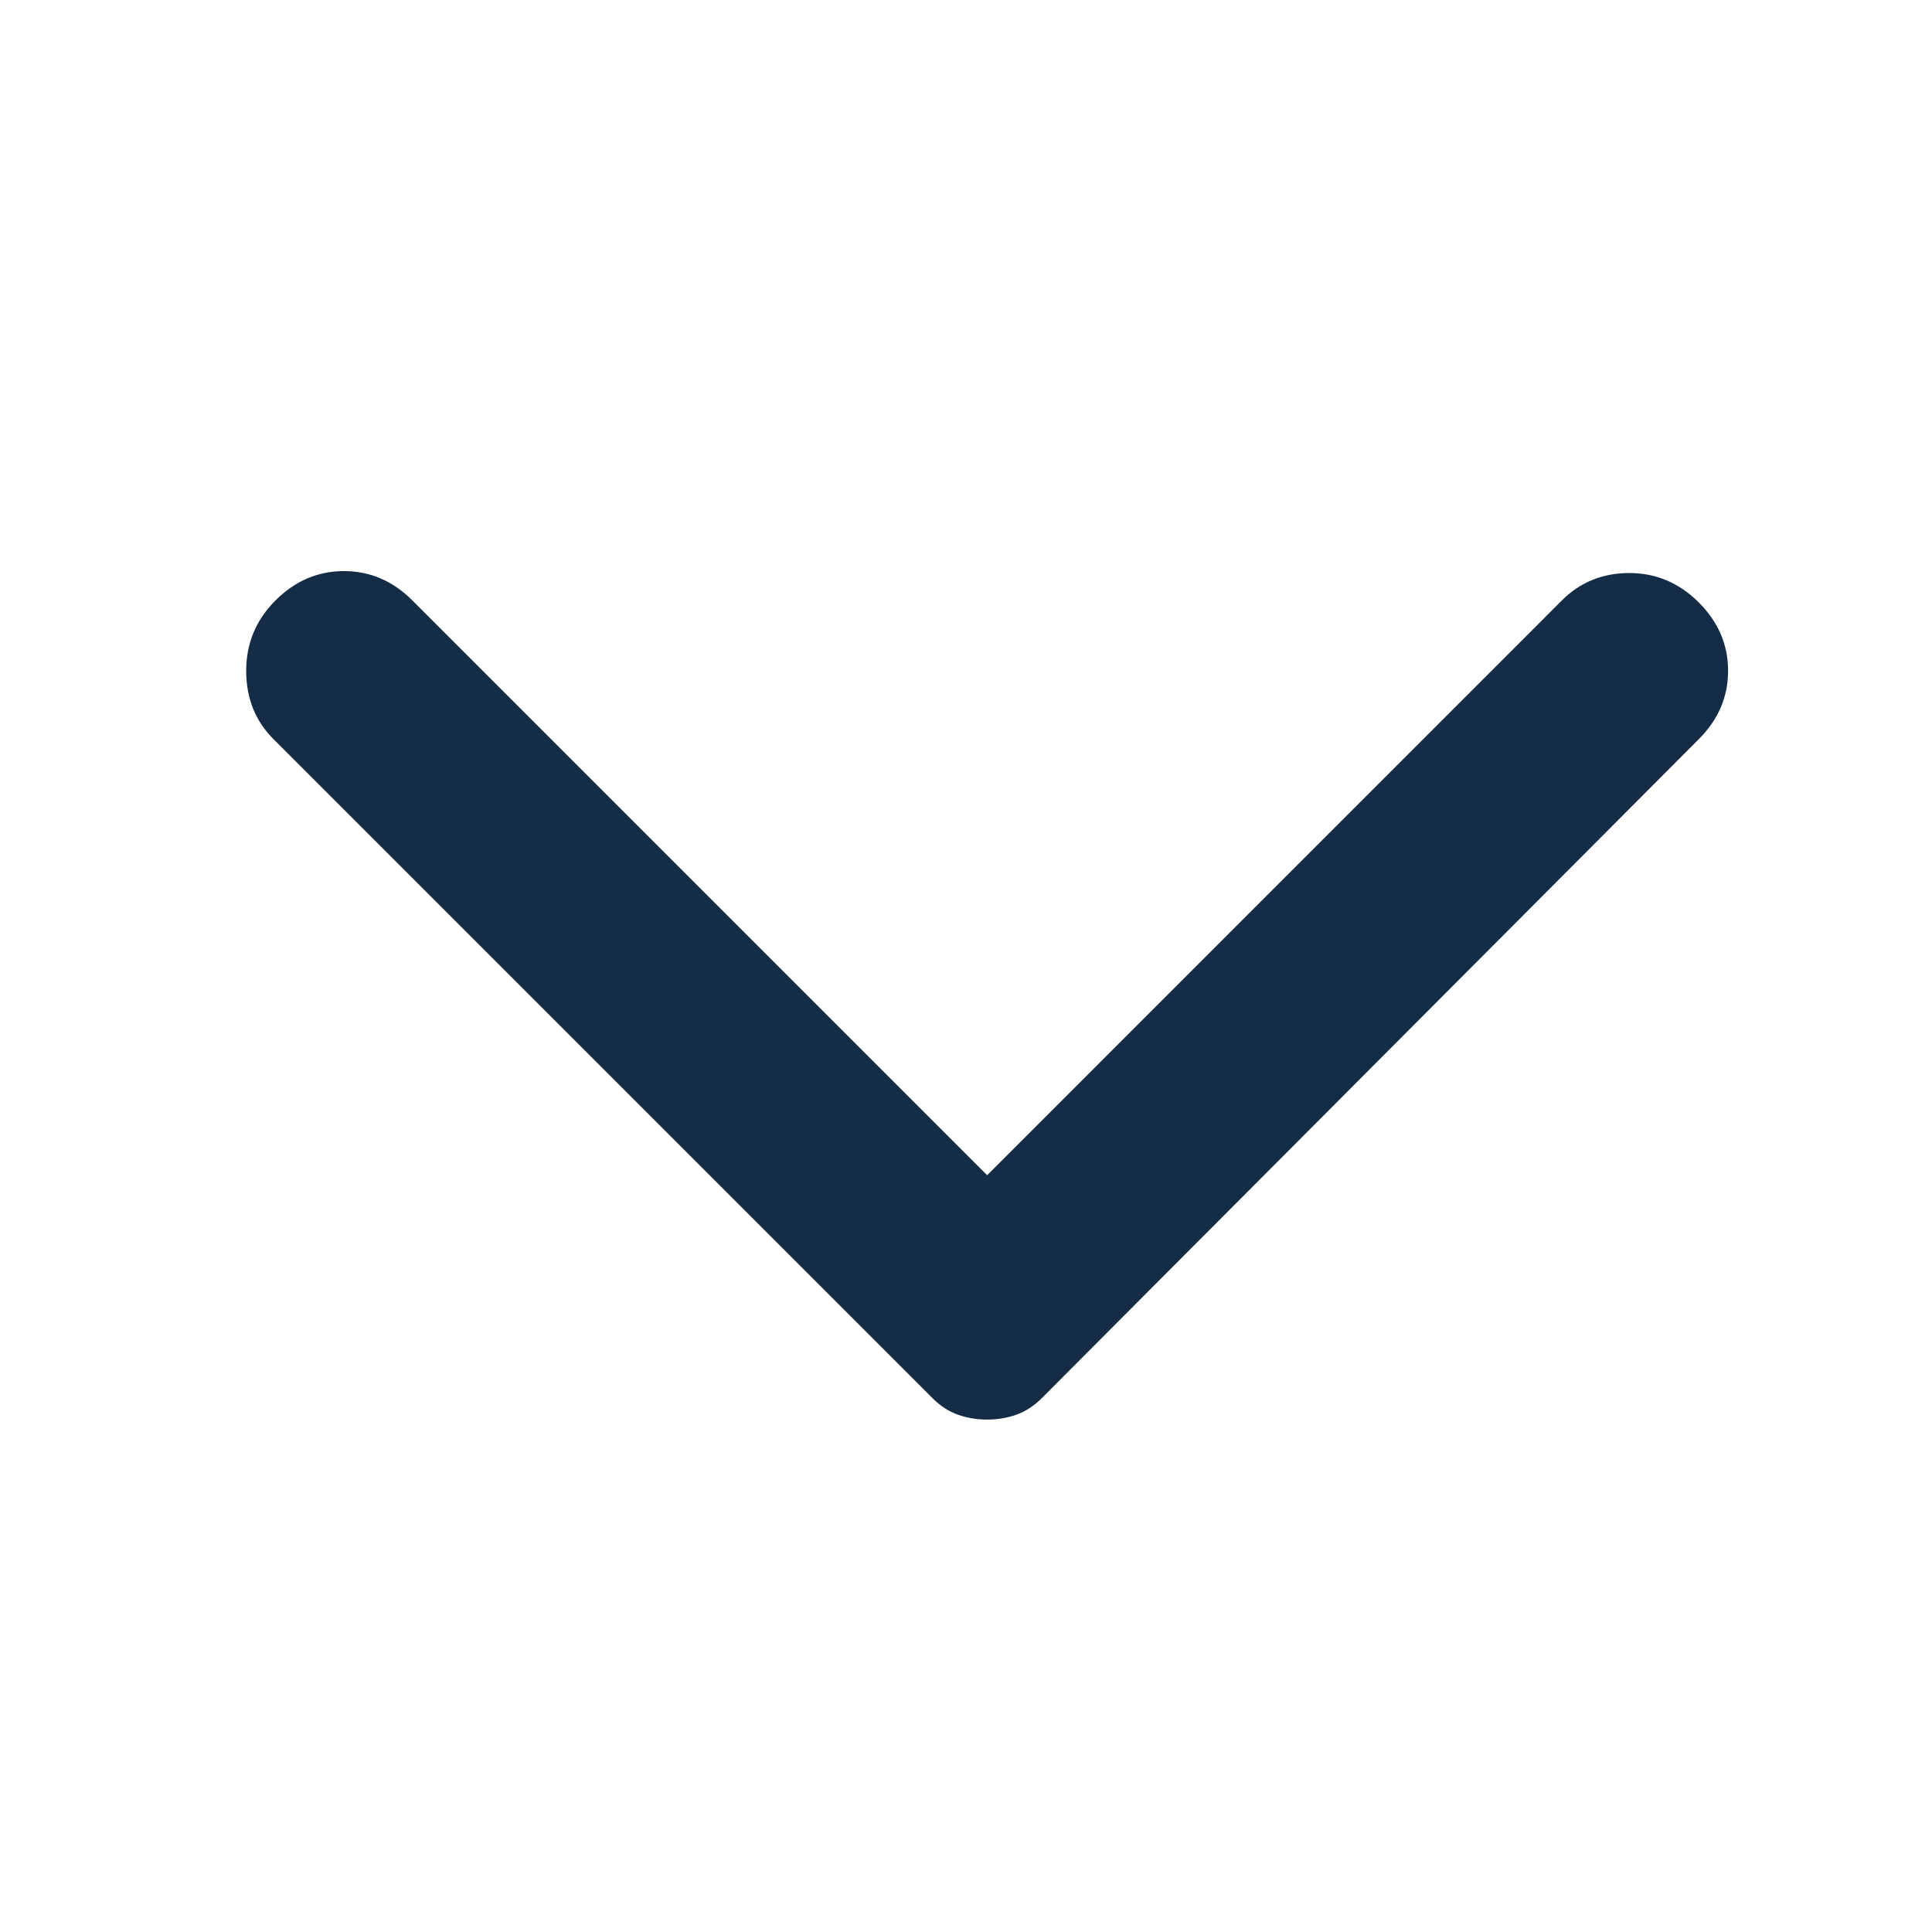<svg width="35" height="35" viewBox="0 0 35 35" fill="none" xmlns="http://www.w3.org/2000/svg">
<path d="M30.774 13.392L18.875 25.327C18.733 25.469 18.579 25.569 18.414 25.628C18.249 25.687 18.072 25.717 17.883 25.717C17.694 25.717 17.517 25.687 17.352 25.628C17.186 25.569 17.033 25.469 16.891 25.327L4.956 13.392C4.625 13.061 4.46 12.648 4.46 12.152C4.46 11.656 4.637 11.231 4.991 10.877C5.345 10.523 5.759 10.346 6.231 10.346C6.703 10.346 7.116 10.523 7.47 10.877L17.883 21.29L28.295 10.877C28.626 10.547 29.033 10.381 29.517 10.381C30.001 10.381 30.42 10.559 30.774 10.913C31.129 11.267 31.306 11.68 31.306 12.152C31.306 12.624 31.129 13.038 30.774 13.392Z" fill="#142C46"/>
</svg>
